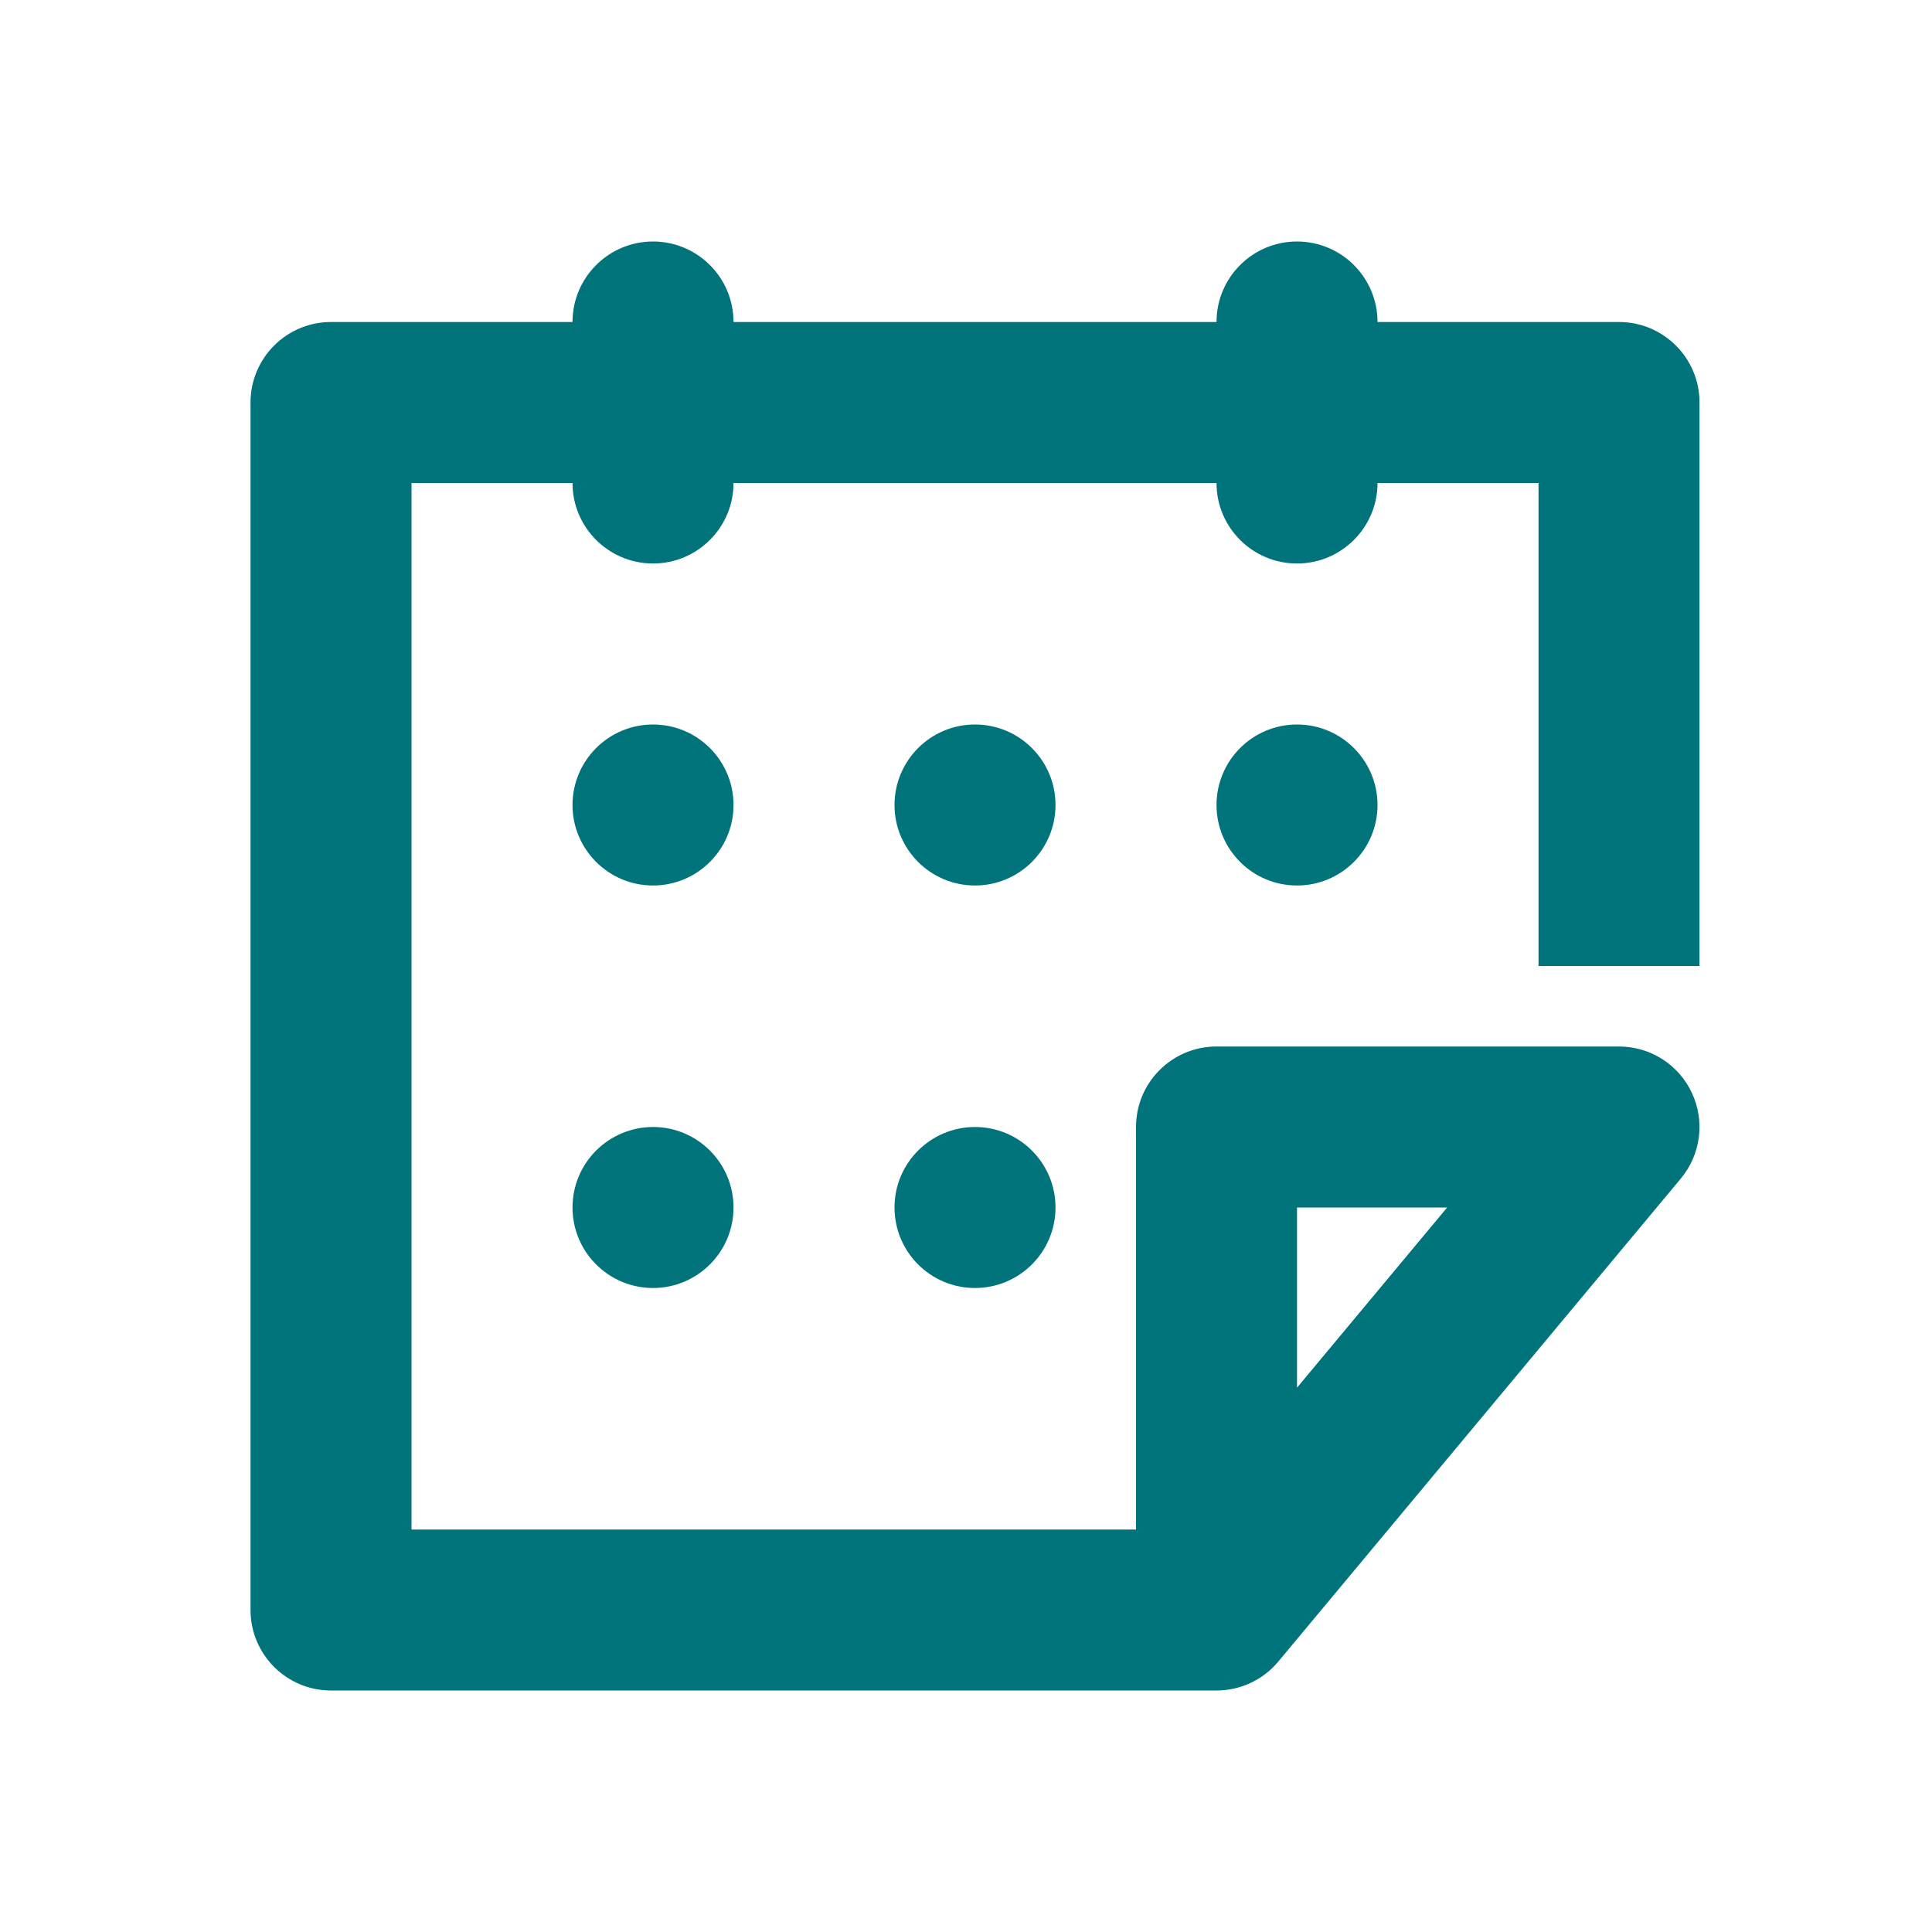 <svg width="24" height="24" viewBox="0 0 24 24" fill="none" xmlns="http://www.w3.org/2000/svg">
<path fill-rule="evenodd" clip-rule="evenodd" d="M16.112 3C16.664 3 17.112 3.448 17.112 4H20.112C20.664 4 21.112 4.448 21.112 5V12H19.112V6H17.112C17.112 6.552 16.664 7 16.112 7C15.559 7 15.112 6.552 15.112 6H9.112C9.112 6.552 8.664 7 8.112 7C7.56 7 7.112 6.552 7.112 6H5.112V19H14.112L14.112 14C14.112 13.448 14.559 13 15.112 13L20.112 13C20.5 13 20.853 13.224 21.017 13.576C21.182 13.927 21.128 14.342 20.88 14.64L15.88 20.64C15.686 20.873 15.403 21 15.112 21H4.112C3.56 21 3.112 20.552 3.112 20V5C3.112 4.448 3.56 4 4.112 4H7.112C7.112 3.448 7.56 3 8.112 3C8.664 3 9.112 3.448 9.112 4H15.112C15.112 3.448 15.559 3 16.112 3ZM16.112 15H17.977L16.112 17.238L16.112 15Z" fill="#00747A"/>
<path d="M9.112 10C9.112 10.552 8.664 11 8.112 11C7.56 11 7.112 10.552 7.112 10C7.112 9.448 7.56 9 8.112 9C8.664 9 9.112 9.448 9.112 10Z" fill="#00747A"/>
<path d="M8.112 16C8.664 16 9.112 15.552 9.112 15C9.112 14.448 8.664 14 8.112 14C7.56 14 7.112 14.448 7.112 15C7.112 15.552 7.56 16 8.112 16Z" fill="#00747A"/>
<path d="M13.112 15C13.112 15.552 12.664 16 12.112 16C11.559 16 11.112 15.552 11.112 15C11.112 14.448 11.559 14 12.112 14C12.664 14 13.112 14.448 13.112 15Z" fill="#00747A"/>
<path d="M12.112 11C12.664 11 13.112 10.552 13.112 10C13.112 9.448 12.664 9 12.112 9C11.559 9 11.112 9.448 11.112 10C11.112 10.552 11.559 11 12.112 11Z" fill="#00747A"/>
<path d="M17.112 10C17.112 10.552 16.664 11 16.112 11C15.559 11 15.112 10.552 15.112 10C15.112 9.448 15.559 9 16.112 9C16.664 9 17.112 9.448 17.112 10Z" fill="#00747A"/>
</svg>
